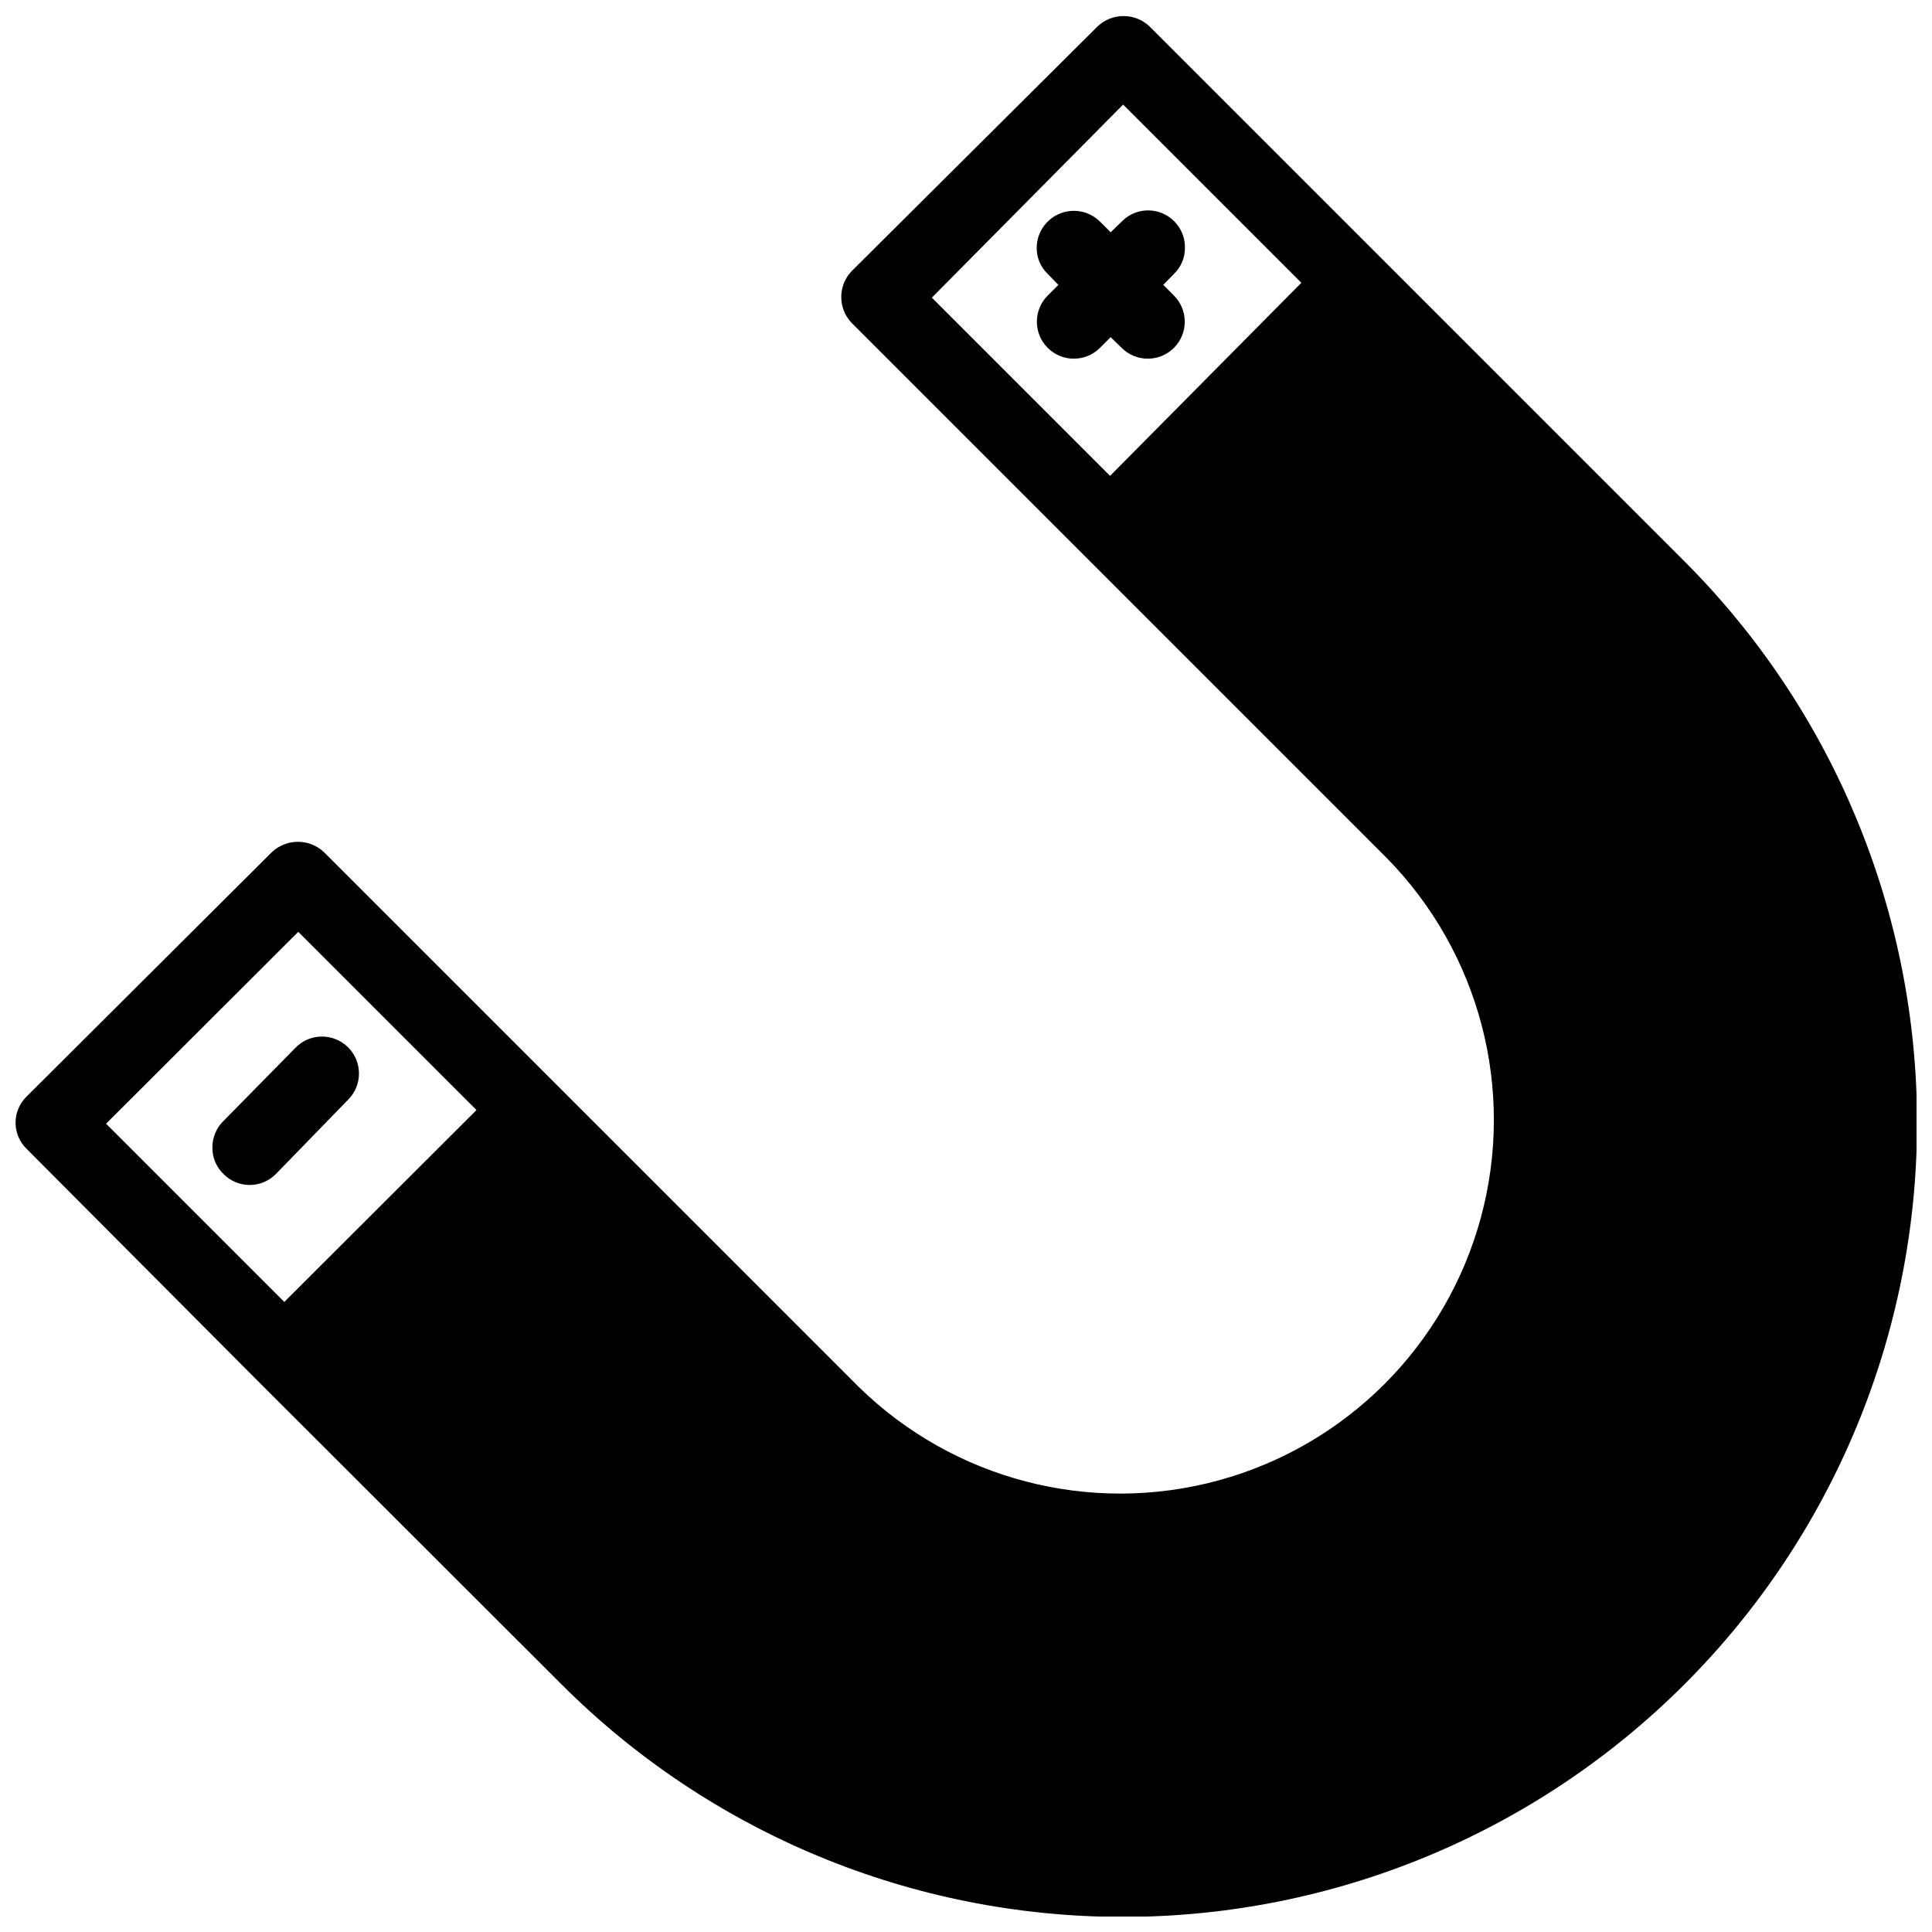 <?xml version="1.0" encoding="UTF-8"?>
<!-- Uploaded to: SVG Repo, www.svgrepo.com, Generator: SVG Repo Mixer Tools -->
<svg width="800px" height="800px" version="1.1" viewBox="144 144 512 512" xmlns="http://www.w3.org/2000/svg">
 <defs>
  <clipPath id="a">
   <path d="m148.09 148.09h503.81v503.81h-503.81z"/>
  </clipPath>
 </defs>
 <g clip-path="url(#a)">
  <path d="m590.42 292.78-141.7-141.7c-3.879-3.769-10.055-3.769-13.934 0l-65.023 64.707c-3.758 3.852-3.758 10.004 0 13.855l141.7 141.7c24.652 25.066 34.168 61.324 25 95.266-9.168 33.938-35.645 60.477-69.566 69.719-33.918 9.246-70.195-0.188-95.316-24.781l-141.7-141.7c-3.883-3.676-9.969-3.676-13.852 0l-64.945 64.711c-1.891 1.824-2.961 4.336-2.961 6.965 0 2.629 1.07 5.141 2.961 6.965l59.984 60.223 81.711 81.633c39.461 39.469 92.98 61.648 148.79 61.656s109.34-22.156 148.81-61.617c39.469-39.457 61.648-92.98 61.656-148.79 0.008-55.809-22.156-109.34-61.617-148.81zm-152.24-22.672-47.23-47.23 50.691-51.168 47.23 47.23zm-218.84 218.92-47.23-47.23 50.934-50.852 47.23 47.23z"/>
 </g>
 <path d="m203.2 441.09c-1.879 1.848-2.926 4.375-2.914 7.008-0.031 2.637 1.02 5.168 2.914 7.004 1.836 1.871 4.344 2.926 6.965 2.926 2.621 0 5.133-1.055 6.969-2.926l19.129-19.68c3.824-3.824 3.824-10.027 0-13.855-3.828-3.824-10.031-3.824-13.855 0z"/>
 <path d="m438.34 205.56-2.832-2.832h-0.004c-2.812-2.789-7.023-3.621-10.684-2.106-3.66 1.512-6.059 5.07-6.082 9.031-0.031 2.613 1.023 5.121 2.914 6.93l2.832 2.914-2.832 2.832c-3.828 3.824-3.828 10.027 0 13.855 3.824 3.824 10.027 3.824 13.852 0l2.832-2.832 2.914 2.832c3.828 3.824 10.031 3.824 13.855 0 3.828-3.828 3.828-10.031 0-13.855l-2.832-2.832 2.832-2.914c1.887-1.809 2.941-4.316 2.914-6.93 0.055-4-2.336-7.625-6.035-9.152-3.695-1.527-7.949-0.645-10.734 2.227z"/>
</svg>